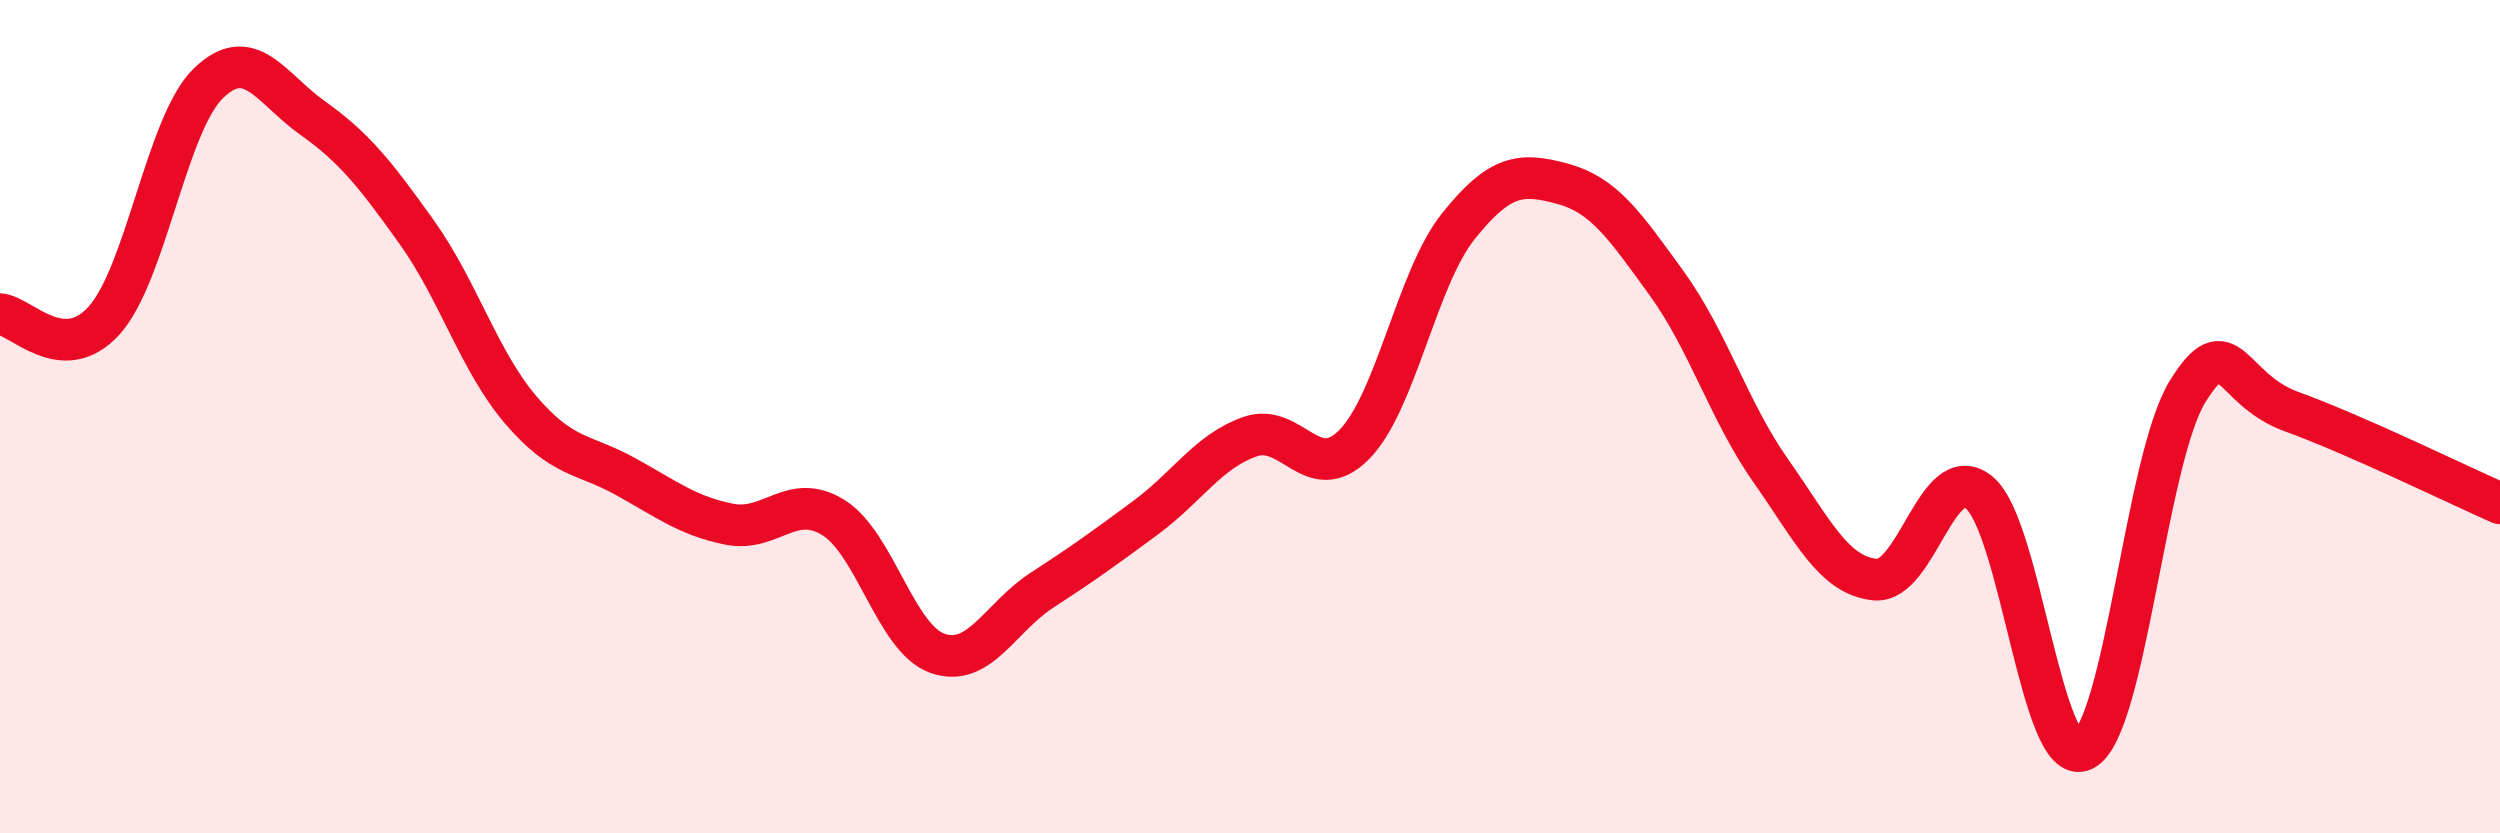 
    <svg width="60" height="20" viewBox="0 0 60 20" xmlns="http://www.w3.org/2000/svg">
      <path
        d="M 0,7.54 C 0.5,7.57 1.5,8.8 2.5,7.69 C 3.5,6.58 4,2.97 5,2 C 6,1.03 6.5,2.12 7.5,2.83 C 8.5,3.54 9,4.17 10,5.57 C 11,6.97 11.5,8.67 12.5,9.84 C 13.5,11.01 14,10.88 15,11.43 C 16,11.98 16.5,12.38 17.5,12.58 C 18.5,12.78 19,11.8 20,12.42 C 21,13.04 21.5,15.33 22.5,15.68 C 23.5,16.03 24,14.82 25,14.17 C 26,13.52 26.5,13.16 27.5,12.42 C 28.5,11.68 29,10.83 30,10.48 C 31,10.13 31.5,11.68 32.5,10.67 C 33.5,9.66 34,6.68 35,5.43 C 36,4.18 36.5,4.14 37.5,4.41 C 38.5,4.68 39,5.42 40,6.8 C 41,8.18 41.5,9.88 42.5,11.3 C 43.5,12.72 44,13.81 45,13.91 C 46,14.01 46.5,11 47.5,11.82 C 48.5,12.64 49,18.48 50,18 C 51,17.52 51.5,11.02 52.5,9.4 C 53.5,7.78 53.5,9.34 55,9.88 C 56.5,10.42 59,11.64 60,12.08L60 20L0 20Z"
        fill="#EB0A25"
        opacity="0.1"
        stroke-linecap="round"
        stroke-linejoin="round"
      />
      <path
        d="M 0,7.54 C 0.5,7.57 1.5,8.8 2.5,7.69 C 3.5,6.58 4,2.97 5,2 C 6,1.03 6.5,2.12 7.5,2.83 C 8.5,3.54 9,4.17 10,5.57 C 11,6.97 11.5,8.67 12.5,9.84 C 13.5,11.01 14,10.88 15,11.43 C 16,11.98 16.5,12.38 17.5,12.58 C 18.5,12.78 19,11.8 20,12.42 C 21,13.04 21.5,15.33 22.5,15.68 C 23.5,16.03 24,14.82 25,14.17 C 26,13.52 26.5,13.16 27.5,12.42 C 28.5,11.68 29,10.83 30,10.48 C 31,10.13 31.5,11.68 32.5,10.67 C 33.5,9.66 34,6.68 35,5.43 C 36,4.18 36.5,4.14 37.5,4.41 C 38.5,4.68 39,5.42 40,6.8 C 41,8.18 41.5,9.88 42.5,11.3 C 43.5,12.72 44,13.81 45,13.91 C 46,14.01 46.5,11 47.5,11.82 C 48.5,12.64 49,18.48 50,18 C 51,17.52 51.5,11.02 52.5,9.4 C 53.5,7.78 53.5,9.34 55,9.88 C 56.5,10.42 59,11.64 60,12.08"
        stroke="#EB0A25"
        stroke-width="1"
        fill="none"
        stroke-linecap="round"
        stroke-linejoin="round"
      />
    </svg>
  